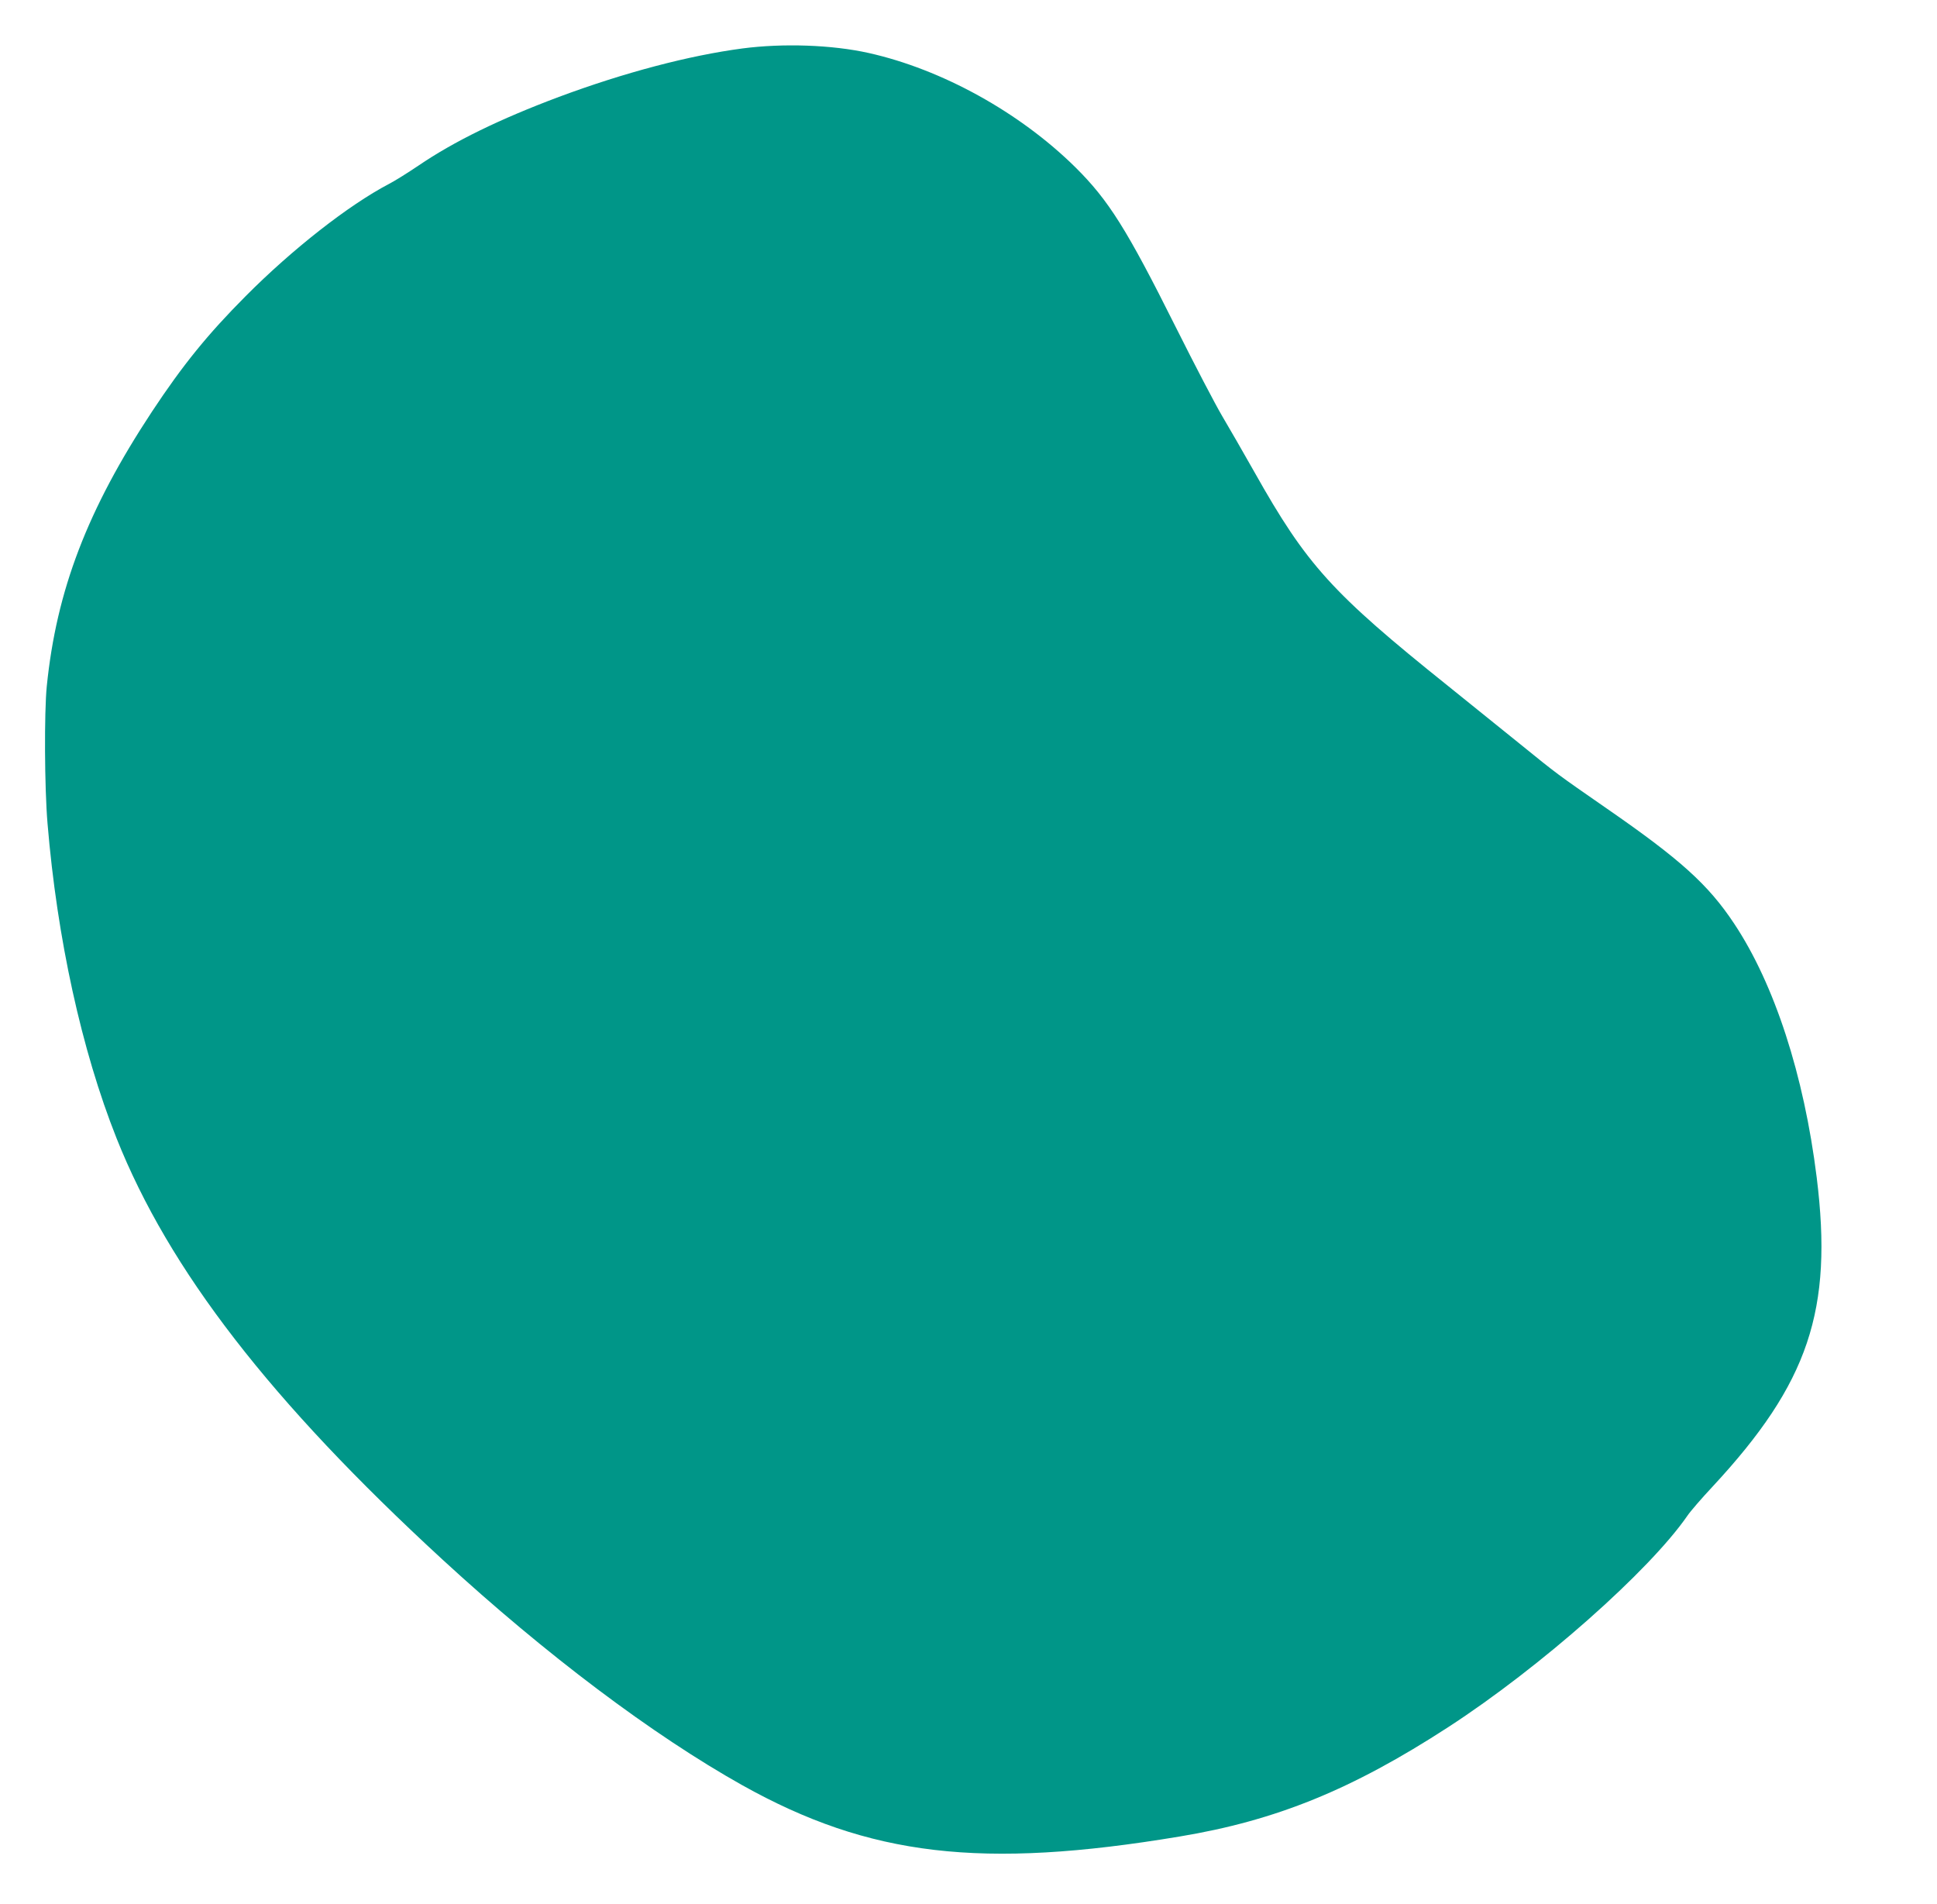 <?xml version="1.0" standalone="no"?>
<!DOCTYPE svg PUBLIC "-//W3C//DTD SVG 20010904//EN"
 "http://www.w3.org/TR/2001/REC-SVG-20010904/DTD/svg10.dtd">
<svg version="1.0" xmlns="http://www.w3.org/2000/svg"
 width="1280pt" height="1258pt" viewBox="0 0 1280 1258"
 preserveAspectRatio="xMidYMid meet">
<g transform="translate(0,1258) scale(0.1,-0.1)"
fill="#009688" stroke="none">
<path d="M4907 12260 c-356 -47 -783 -160 -1213 -320 -390 -146 -694 -294
-930 -455 -67 -45 -154 -100 -195 -121 -265 -139 -638 -431 -946 -741 -252
-253 -416 -456 -619 -763 -426 -646 -631 -1180 -695 -1815 -17 -171 -15 -669
5 -905 63 -758 225 -1499 456 -2080 346 -870 1019 -1740 2155 -2785 683 -628
1388 -1158 1980 -1490 841 -470 1582 -557 2890 -339 639 106 1139 310 1774
722 609 395 1331 1034 1582 1398 18 27 93 114 167 193 634 683 796 1165 687
2042 -84 676 -279 1276 -545 1676 -171 258 -356 425 -845 763 -326 226 -326
226 -565 420 -113 91 -329 265 -480 387 -770 617 -935 800 -1280 1413 -73 129
-169 296 -213 370 -44 74 -183 340 -308 590 -323 646 -443 837 -663 1055 -368
363 -882 647 -1366 755 -242 54 -565 65 -833 30z"/>
</g>
</svg>
